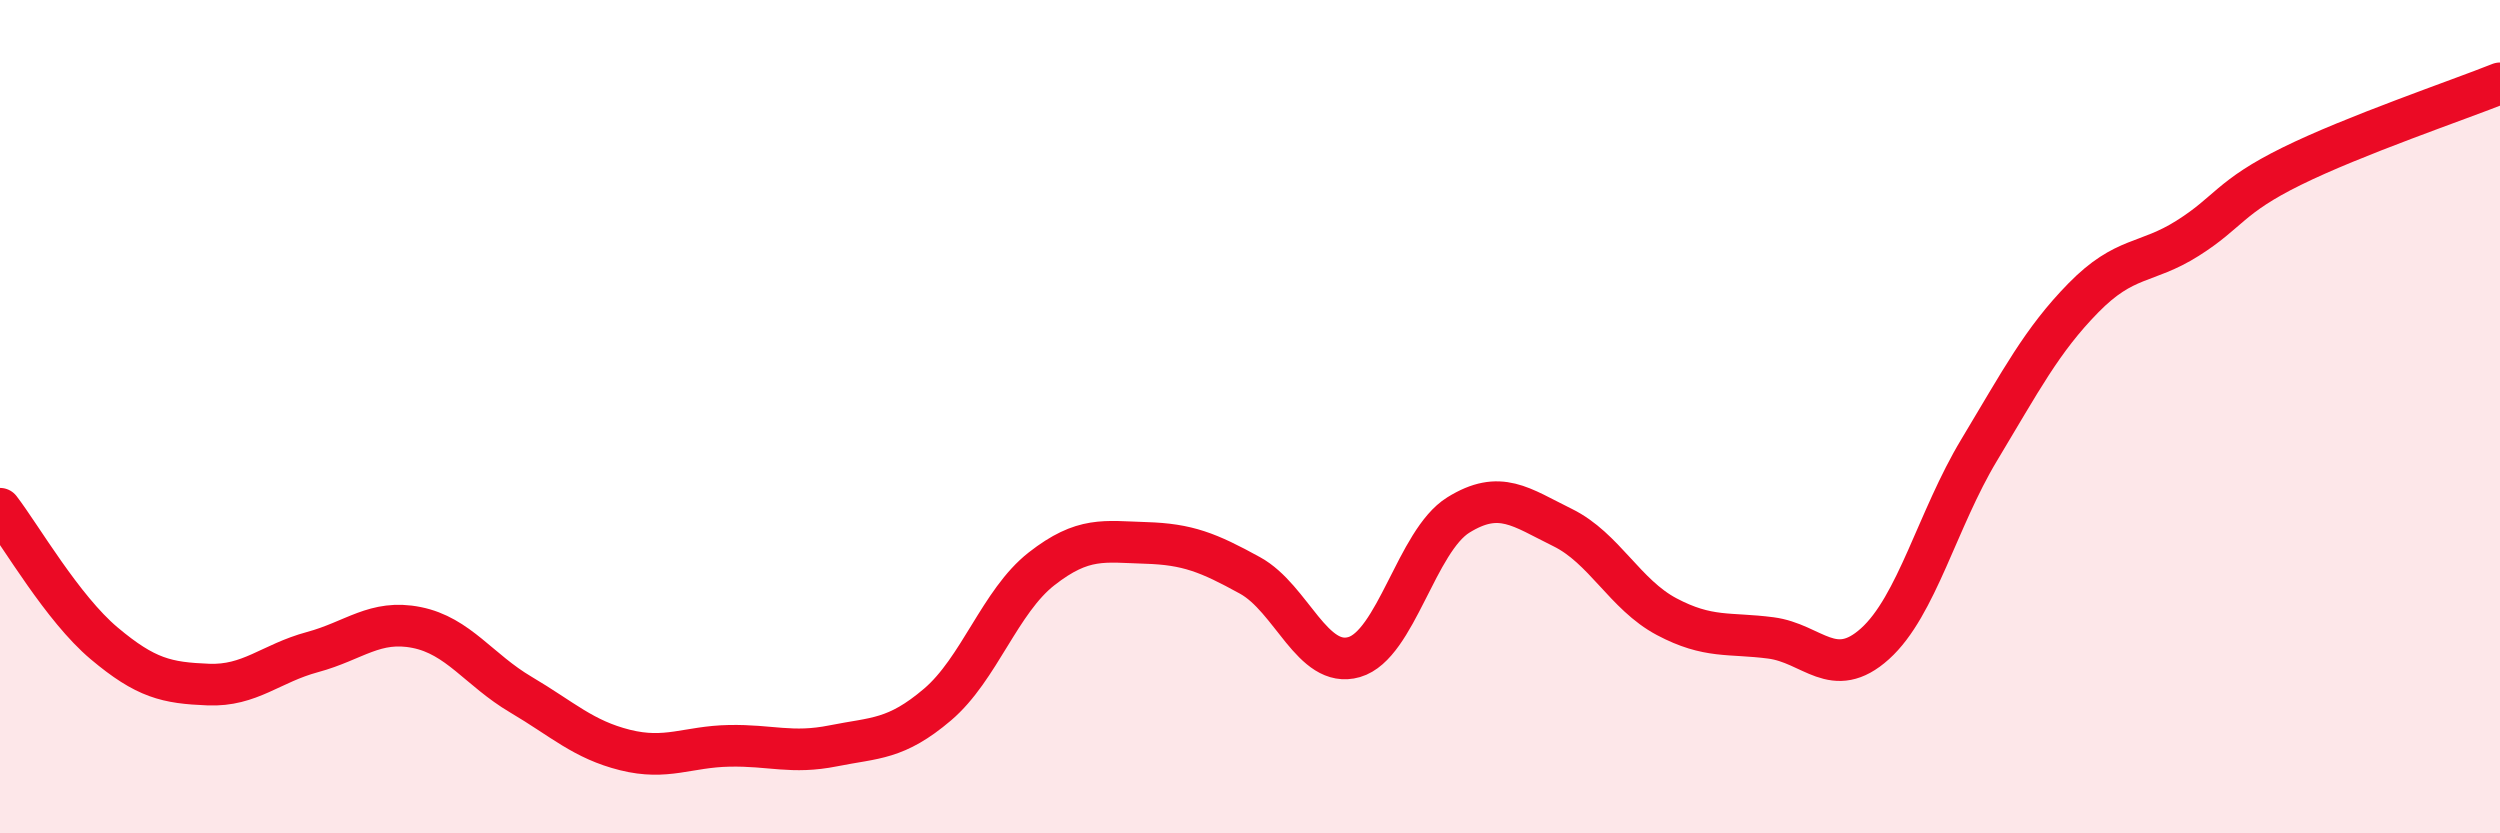 
    <svg width="60" height="20" viewBox="0 0 60 20" xmlns="http://www.w3.org/2000/svg">
      <path
        d="M 0,12.21 C 0.5,12.86 1.5,14.6 2.5,15.44 C 3.5,16.28 4,16.39 5,16.43 C 6,16.47 6.5,15.92 7.5,15.65 C 8.5,15.38 9,14.86 10,15.06 C 11,15.26 11.5,16.08 12.5,16.67 C 13.5,17.26 14,17.75 15,18 C 16,18.25 16.5,17.92 17.5,17.9 C 18.5,17.88 19,18.1 20,17.9 C 21,17.7 21.5,17.76 22.5,16.91 C 23.5,16.06 24,14.43 25,13.65 C 26,12.87 26.5,13 27.5,13.03 C 28.5,13.06 29,13.26 30,13.81 C 31,14.36 31.5,16.06 32.5,15.77 C 33.5,15.48 34,12.98 35,12.36 C 36,11.74 36.5,12.17 37.5,12.66 C 38.5,13.15 39,14.27 40,14.8 C 41,15.33 41.5,15.18 42.5,15.31 C 43.5,15.44 44,16.35 45,15.45 C 46,14.55 46.5,12.46 47.5,10.8 C 48.5,9.14 49,8.17 50,7.15 C 51,6.13 51.5,6.35 52.5,5.72 C 53.5,5.09 53.5,4.73 55,3.99 C 56.5,3.25 59,2.4 60,2L60 20L0 20Z"
        fill="#EB0A25"
        opacity="0.1"
        stroke-linecap="round"
        stroke-linejoin="round"
      />
      <path
        d="M 0,12.21 C 0.5,12.86 1.5,14.6 2.5,15.44 C 3.5,16.28 4,16.39 5,16.43 C 6,16.47 6.5,15.92 7.5,15.65 C 8.5,15.38 9,14.86 10,15.06 C 11,15.26 11.5,16.08 12.5,16.67 C 13.5,17.26 14,17.75 15,18 C 16,18.25 16.5,17.92 17.5,17.9 C 18.5,17.88 19,18.1 20,17.9 C 21,17.7 21.5,17.76 22.5,16.91 C 23.5,16.06 24,14.43 25,13.65 C 26,12.87 26.5,13 27.5,13.03 C 28.5,13.06 29,13.26 30,13.81 C 31,14.36 31.5,16.06 32.5,15.77 C 33.5,15.48 34,12.98 35,12.36 C 36,11.74 36.5,12.17 37.5,12.66 C 38.5,13.15 39,14.27 40,14.8 C 41,15.33 41.5,15.18 42.5,15.31 C 43.5,15.44 44,16.35 45,15.45 C 46,14.55 46.5,12.46 47.5,10.8 C 48.5,9.14 49,8.17 50,7.15 C 51,6.13 51.5,6.35 52.5,5.72 C 53.5,5.09 53.5,4.73 55,3.99 C 56.5,3.25 59,2.4 60,2"
        stroke="#EB0A25"
        stroke-width="1"
        fill="none"
        stroke-linecap="round"
        stroke-linejoin="round"
      />
    </svg>
  